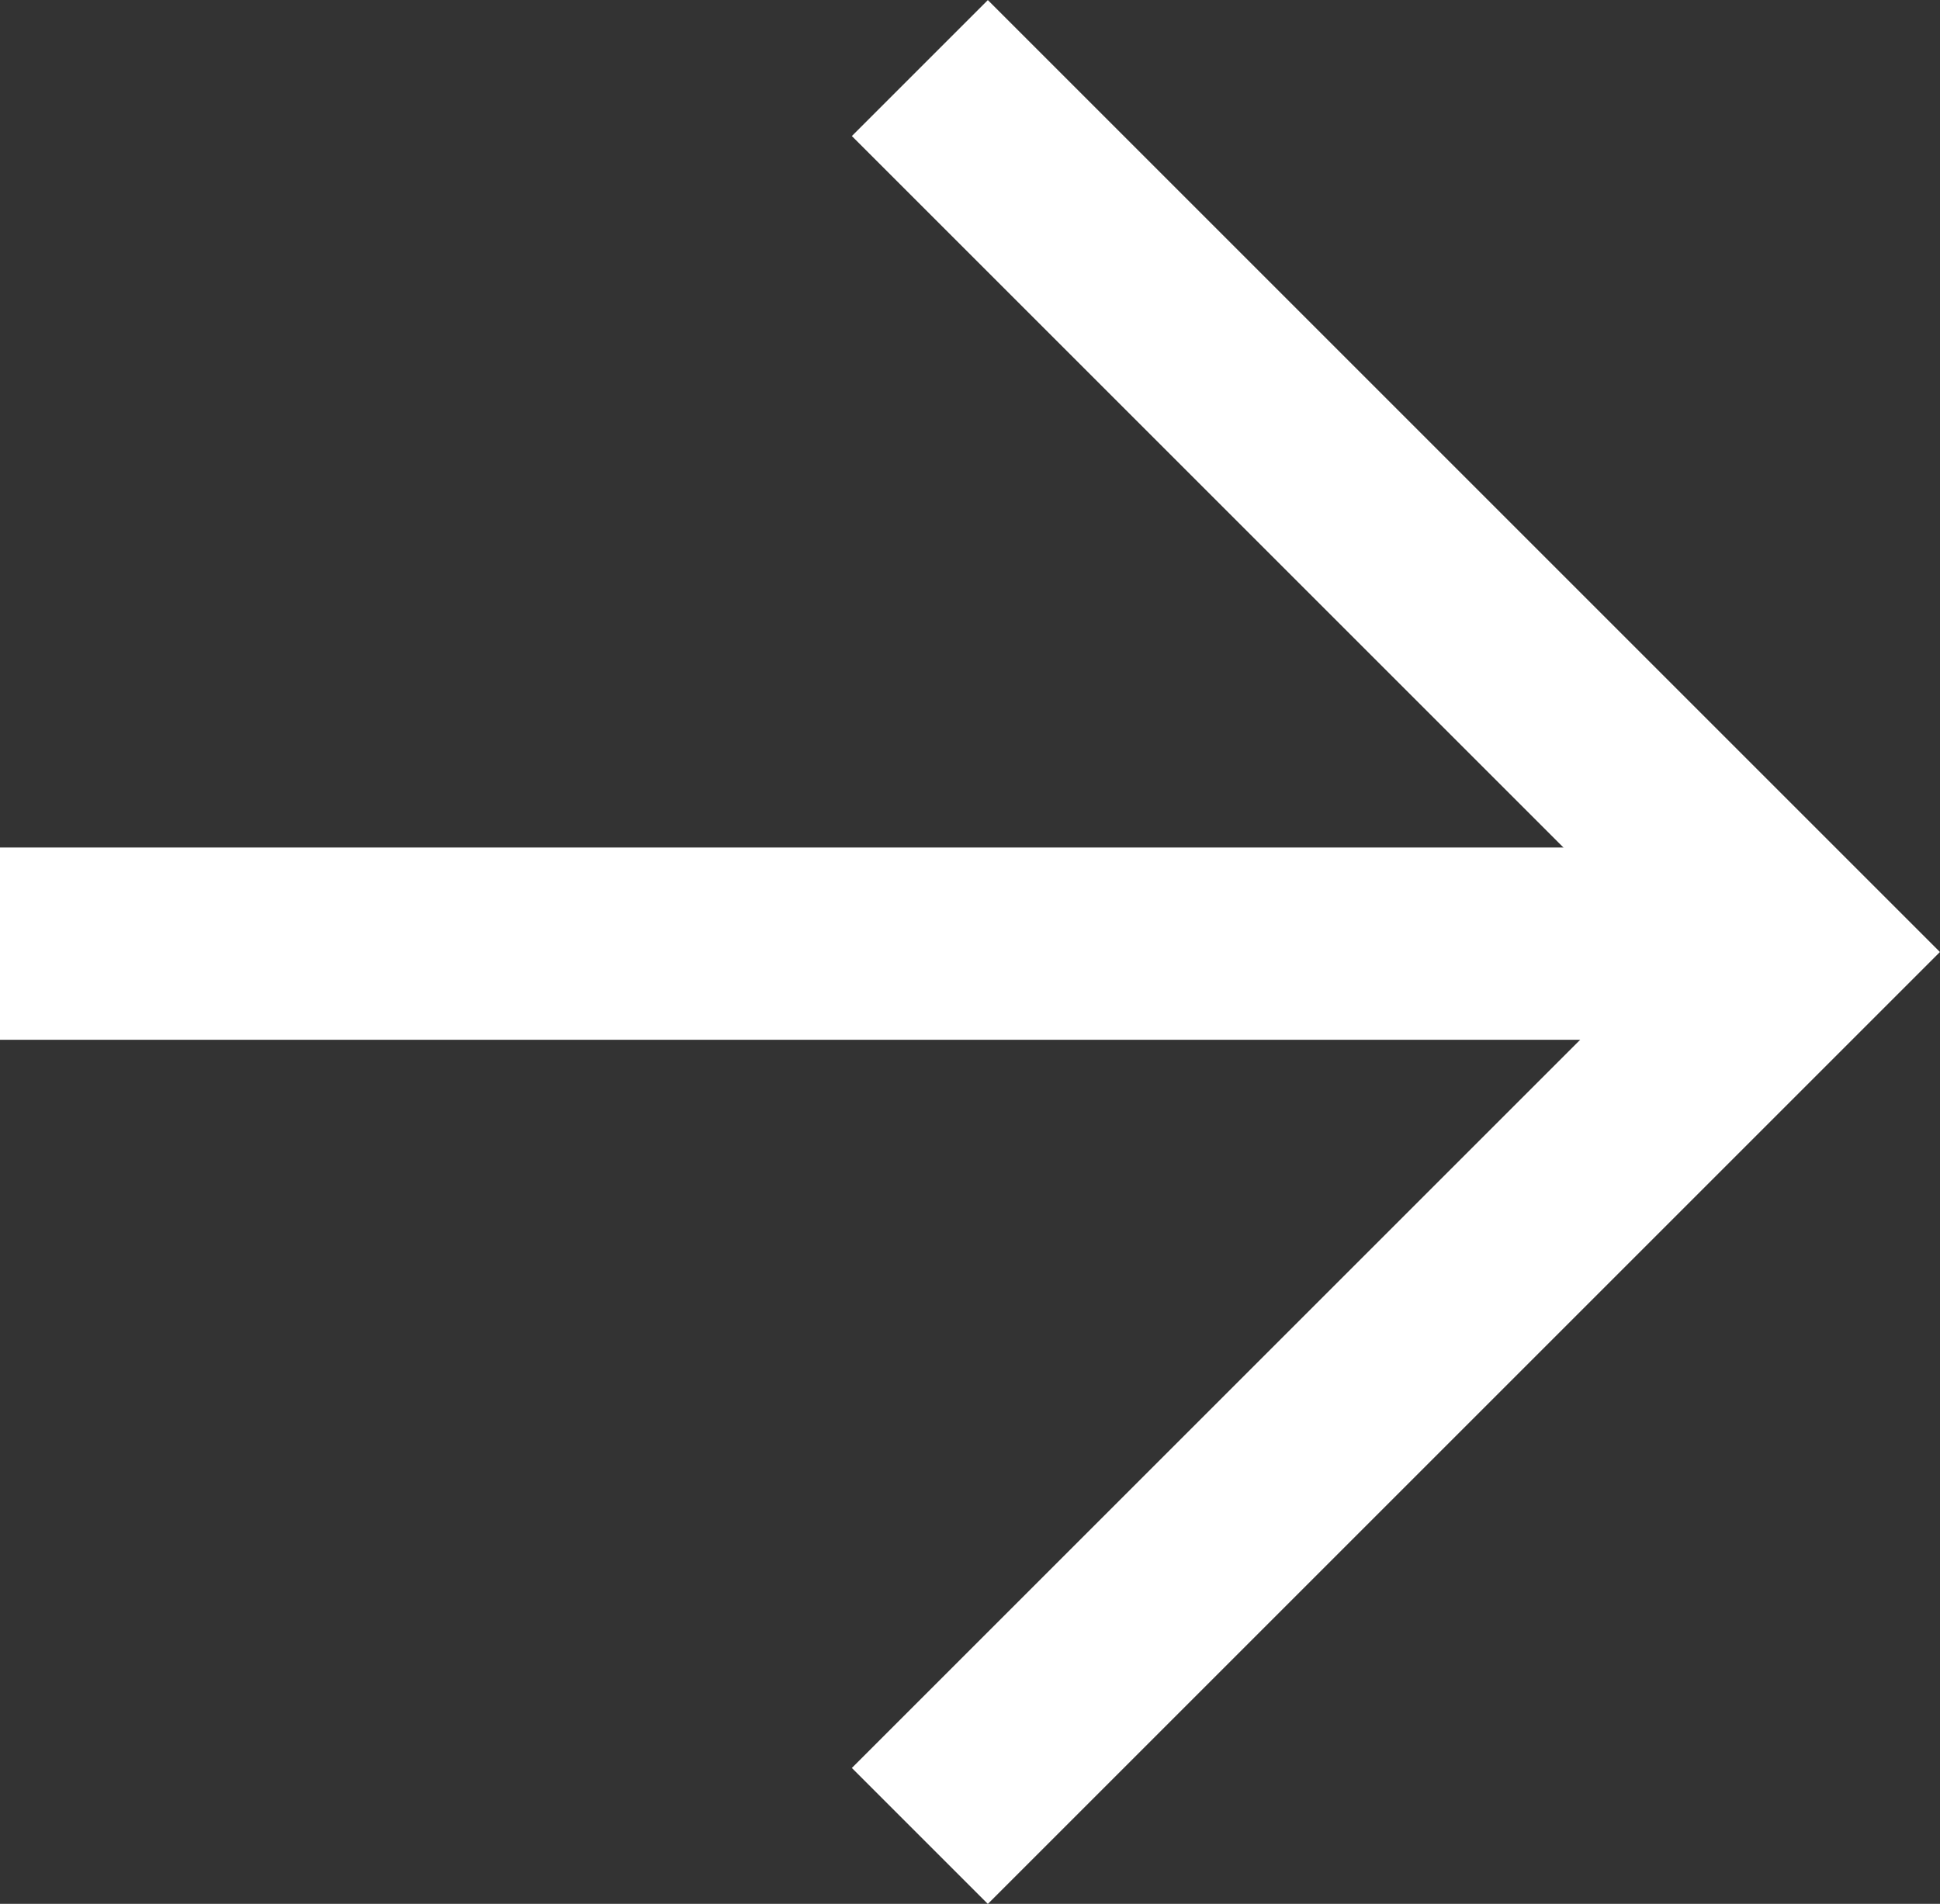 <svg xmlns="http://www.w3.org/2000/svg" width="20.175" height="19.802" viewBox="0 0 20.175 19.802"><rect x="0" y="0" width="20.175" height="19.802" fill="#333333" stroke="none"/><g transform="translate(1166.825 767.529) rotate(180)"><path d="M3962.259,876.433l-9.194,9.194,9.194,9.194" transform="translate(-2805 -128)" fill="none" stroke="#fff" stroke-width="2"/><line x2="18.473" transform="translate(1148.352 757.714)" fill="none" stroke="#fff" stroke-width="2"/></g></svg>